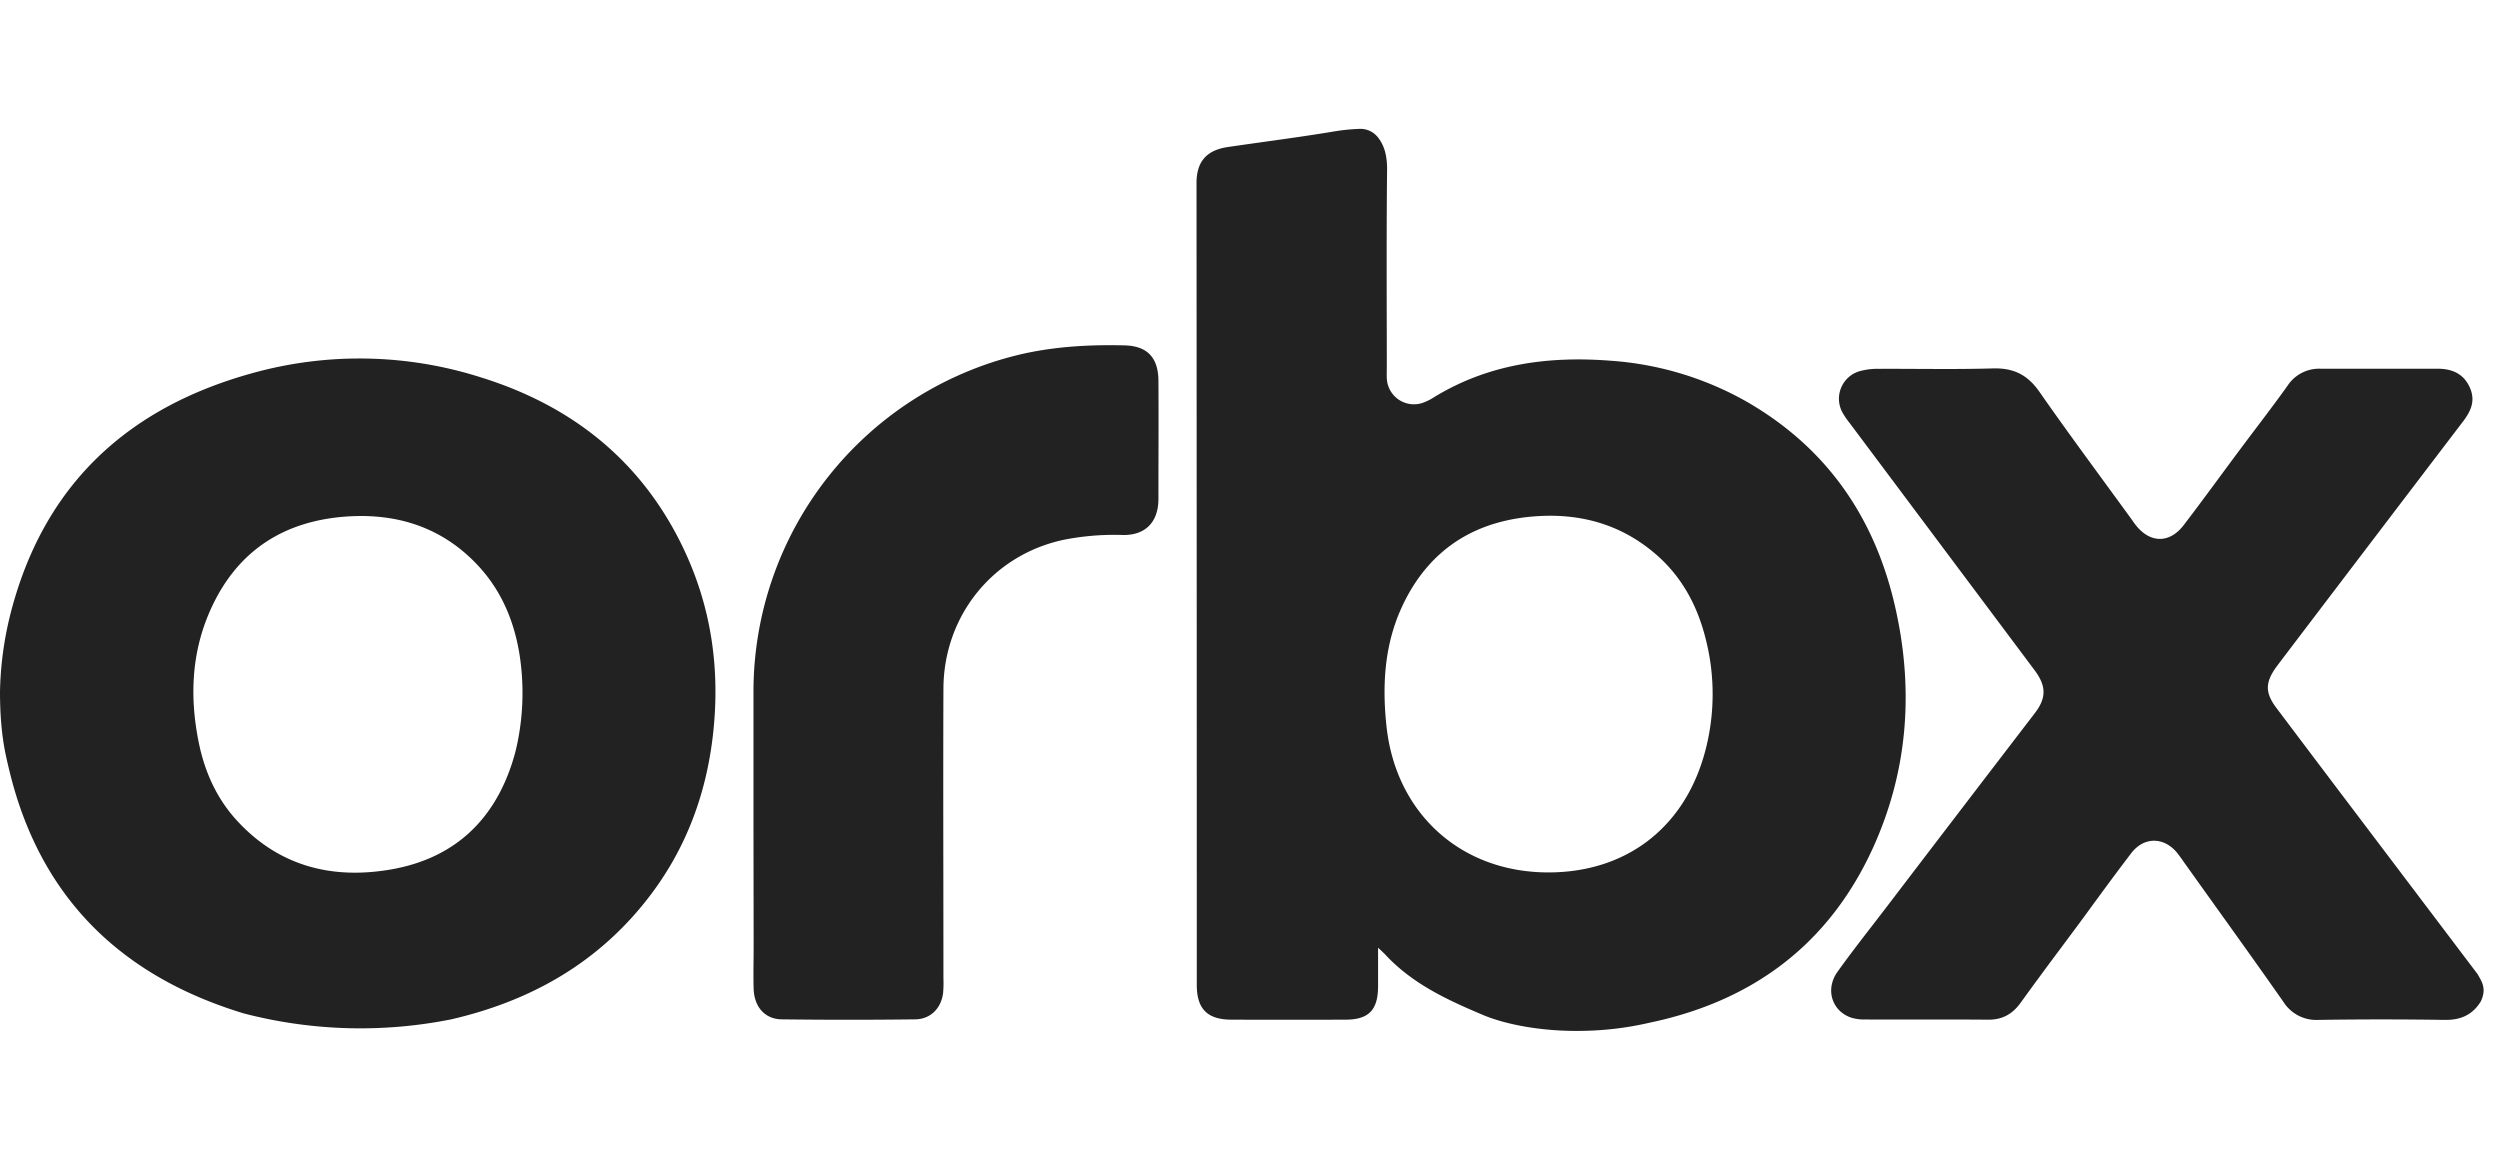 <svg xmlns="http://www.w3.org/2000/svg" fill="none" viewBox="0 0 97 45"><path fill="#222" fill-rule="evenodd" d="M53.456 5.32a.862.862 0 0 0-.698-.32c-.325.011-.65.043-.97.096-.916.153-1.835.282-2.755.41-.46.065-.922.13-1.382.197-.868.123-1.226.601-1.226 1.396.006 10.372.01 20.744.01 31.116 0 .934.413 1.348 1.351 1.348 1.474.005 2.947.005 4.42 0 .897 0 1.257-.373 1.263-1.28v-1.512l.132.123c.061.057.096.09.13.125 1.05 1.139 2.384 1.76 3.805 2.36.868.367 2.248.636 3.744.62.916-.005 1.83-.111 2.722-.318 4-.836 6.954-3.034 8.662-6.768 1.405-3.08 1.607-6.314.814-9.594-.82-3.378-2.687-6.005-5.735-7.75a12.432 12.432 0 0 0-5.242-1.572c-2.422-.19-4.754.12-6.875 1.424a2.07 2.07 0 0 1-.36.185 1.054 1.054 0 0 1-1.458-.93 5.15 5.15 0 0 1-.001-.31l.001-.156c0-.647-.001-1.293-.003-1.94-.003-1.89-.007-3.78.014-5.671.005-.505-.083-.93-.363-1.28Zm-26.93 15.977c-1.614-3.4-4.32-5.555-7.877-6.658a15.495 15.495 0 0 0-8.654-.216c-4.987 1.317-8.326 4.36-9.605 9.46-.24.967-.371 1.959-.39 2.956 0 1.522.193 2.342.315 2.86l.024.099c1.164 4.96 4.295 8.055 9.107 9.519a17.96 17.96 0 0 0 8.07.232c2.977-.69 5.528-2.093 7.47-4.498 1.551-1.917 2.406-4.12 2.68-6.57.281-2.507-.062-4.91-1.14-7.184Zm50.804-7.002c.8-.023 1.343.25 1.803.912.808 1.16 1.642 2.3 2.476 3.441l.002.003c.377.515.754 1.03 1.129 1.547l.04.058c.031.044.063.089.097.13.558.699 1.307.699 1.85-.01.474-.62.937-1.247 1.4-1.874.238-.323.477-.647.718-.97.22-.296.443-.591.666-.886.42-.556.838-1.11 1.241-1.673.281-.433.769-.686 1.285-.667h4.536c.54 0 .993.173 1.242.699.248.525.067.93-.246 1.344-2.35 3.083-4.696 6.167-7.04 9.252l-.059.078-.15.2c-.432.601-.439.995 0 1.583a1951.44 1951.44 0 0 0 3.113 4.124l4.698 6.211.043.077c.146.252.297.515.084.977-.324.53-.788.732-1.412.721a162.723 162.723 0 0 0-4.886 0 1.512 1.512 0 0 1-1.367-.704c-.887-1.268-1.789-2.527-2.692-3.787l-.002-.004-.001-.001a1026.16 1026.16 0 0 1-1.087-1.52l-.02-.026-.042-.061a7.086 7.086 0 0 0-.276-.378c-.512-.626-1.288-.632-1.781.013-.548.716-1.08 1.442-1.614 2.171v.001c-.154.21-.307.42-.462.629l-.67.901a159.71 159.71 0 0 0-1.54 2.093c-.32.447-.713.67-1.271.665-.898-.008-1.796-.007-2.694-.006-.692 0-1.383.002-2.075-.002a1.746 1.746 0 0 1-.516-.064c-.766-.244-1.047-1.098-.555-1.786.43-.603.888-1.196 1.345-1.787l.48-.624c1.938-2.54 3.88-5.08 5.826-7.618.465-.604.453-1.062-.011-1.682l-7.172-9.586a3.012 3.012 0 0 1-.263-.382 1.113 1.113 0 0 1 .667-1.629c.242-.064.492-.094.743-.087.51-.002 1.021 0 1.532.003.963.004 1.926.009 2.888-.02Zm-32.383.47c-.009-.89-.431-1.341-1.31-1.364-1.396-.034-2.785.045-4.152.375a13.448 13.448 0 0 0-10.25 13.003v5.35l.006 4.543c0 .188-.002.375-.003.562-.004.375-.008.75.003 1.125.021.703.43 1.184 1.093 1.192 1.726.021 3.451.021 5.175 0 .597-.007 1.007-.429 1.083-1.02a4.57 4.57 0 0 0 .013-.582c0-1.248-.002-2.495-.003-3.743-.003-2.494-.007-4.988.003-7.483.01-2.838 1.93-5.215 4.703-5.786.738-.143 1.49-.204 2.242-.18.917.024 1.397-.53 1.397-1.396 0-.51 0-1.021.002-1.532.003-1.021.005-2.042-.002-3.063ZM13.66 20.029c-2.57.117-4.471 1.3-5.518 3.688-.714 1.628-.783 3.337-.435 5.07.233 1.163.707 2.217 1.52 3.088 1.603 1.722 3.625 2.245 5.883 1.87 2.496-.415 4.098-1.916 4.816-4.321.065-.214.117-.434.161-.653v-.002a9.656 9.656 0 0 0 .072-3.364c-.205-1.29-.692-2.462-1.584-3.432-1.321-1.435-3.002-2.027-4.915-1.944Zm40.78 3.42c1.056-2.196 2.868-3.29 5.27-3.425 1.667-.094 3.184.338 4.48 1.433 1.033.87 1.65 1.996 1.978 3.283a8.64 8.64 0 0 1-.042 4.536c-.814 2.877-3.063 4.574-6.05 4.574-3.402 0-5.927-2.3-6.282-5.69-.173-1.631-.07-3.22.647-4.711Z" clip-rule="evenodd"/></svg>
